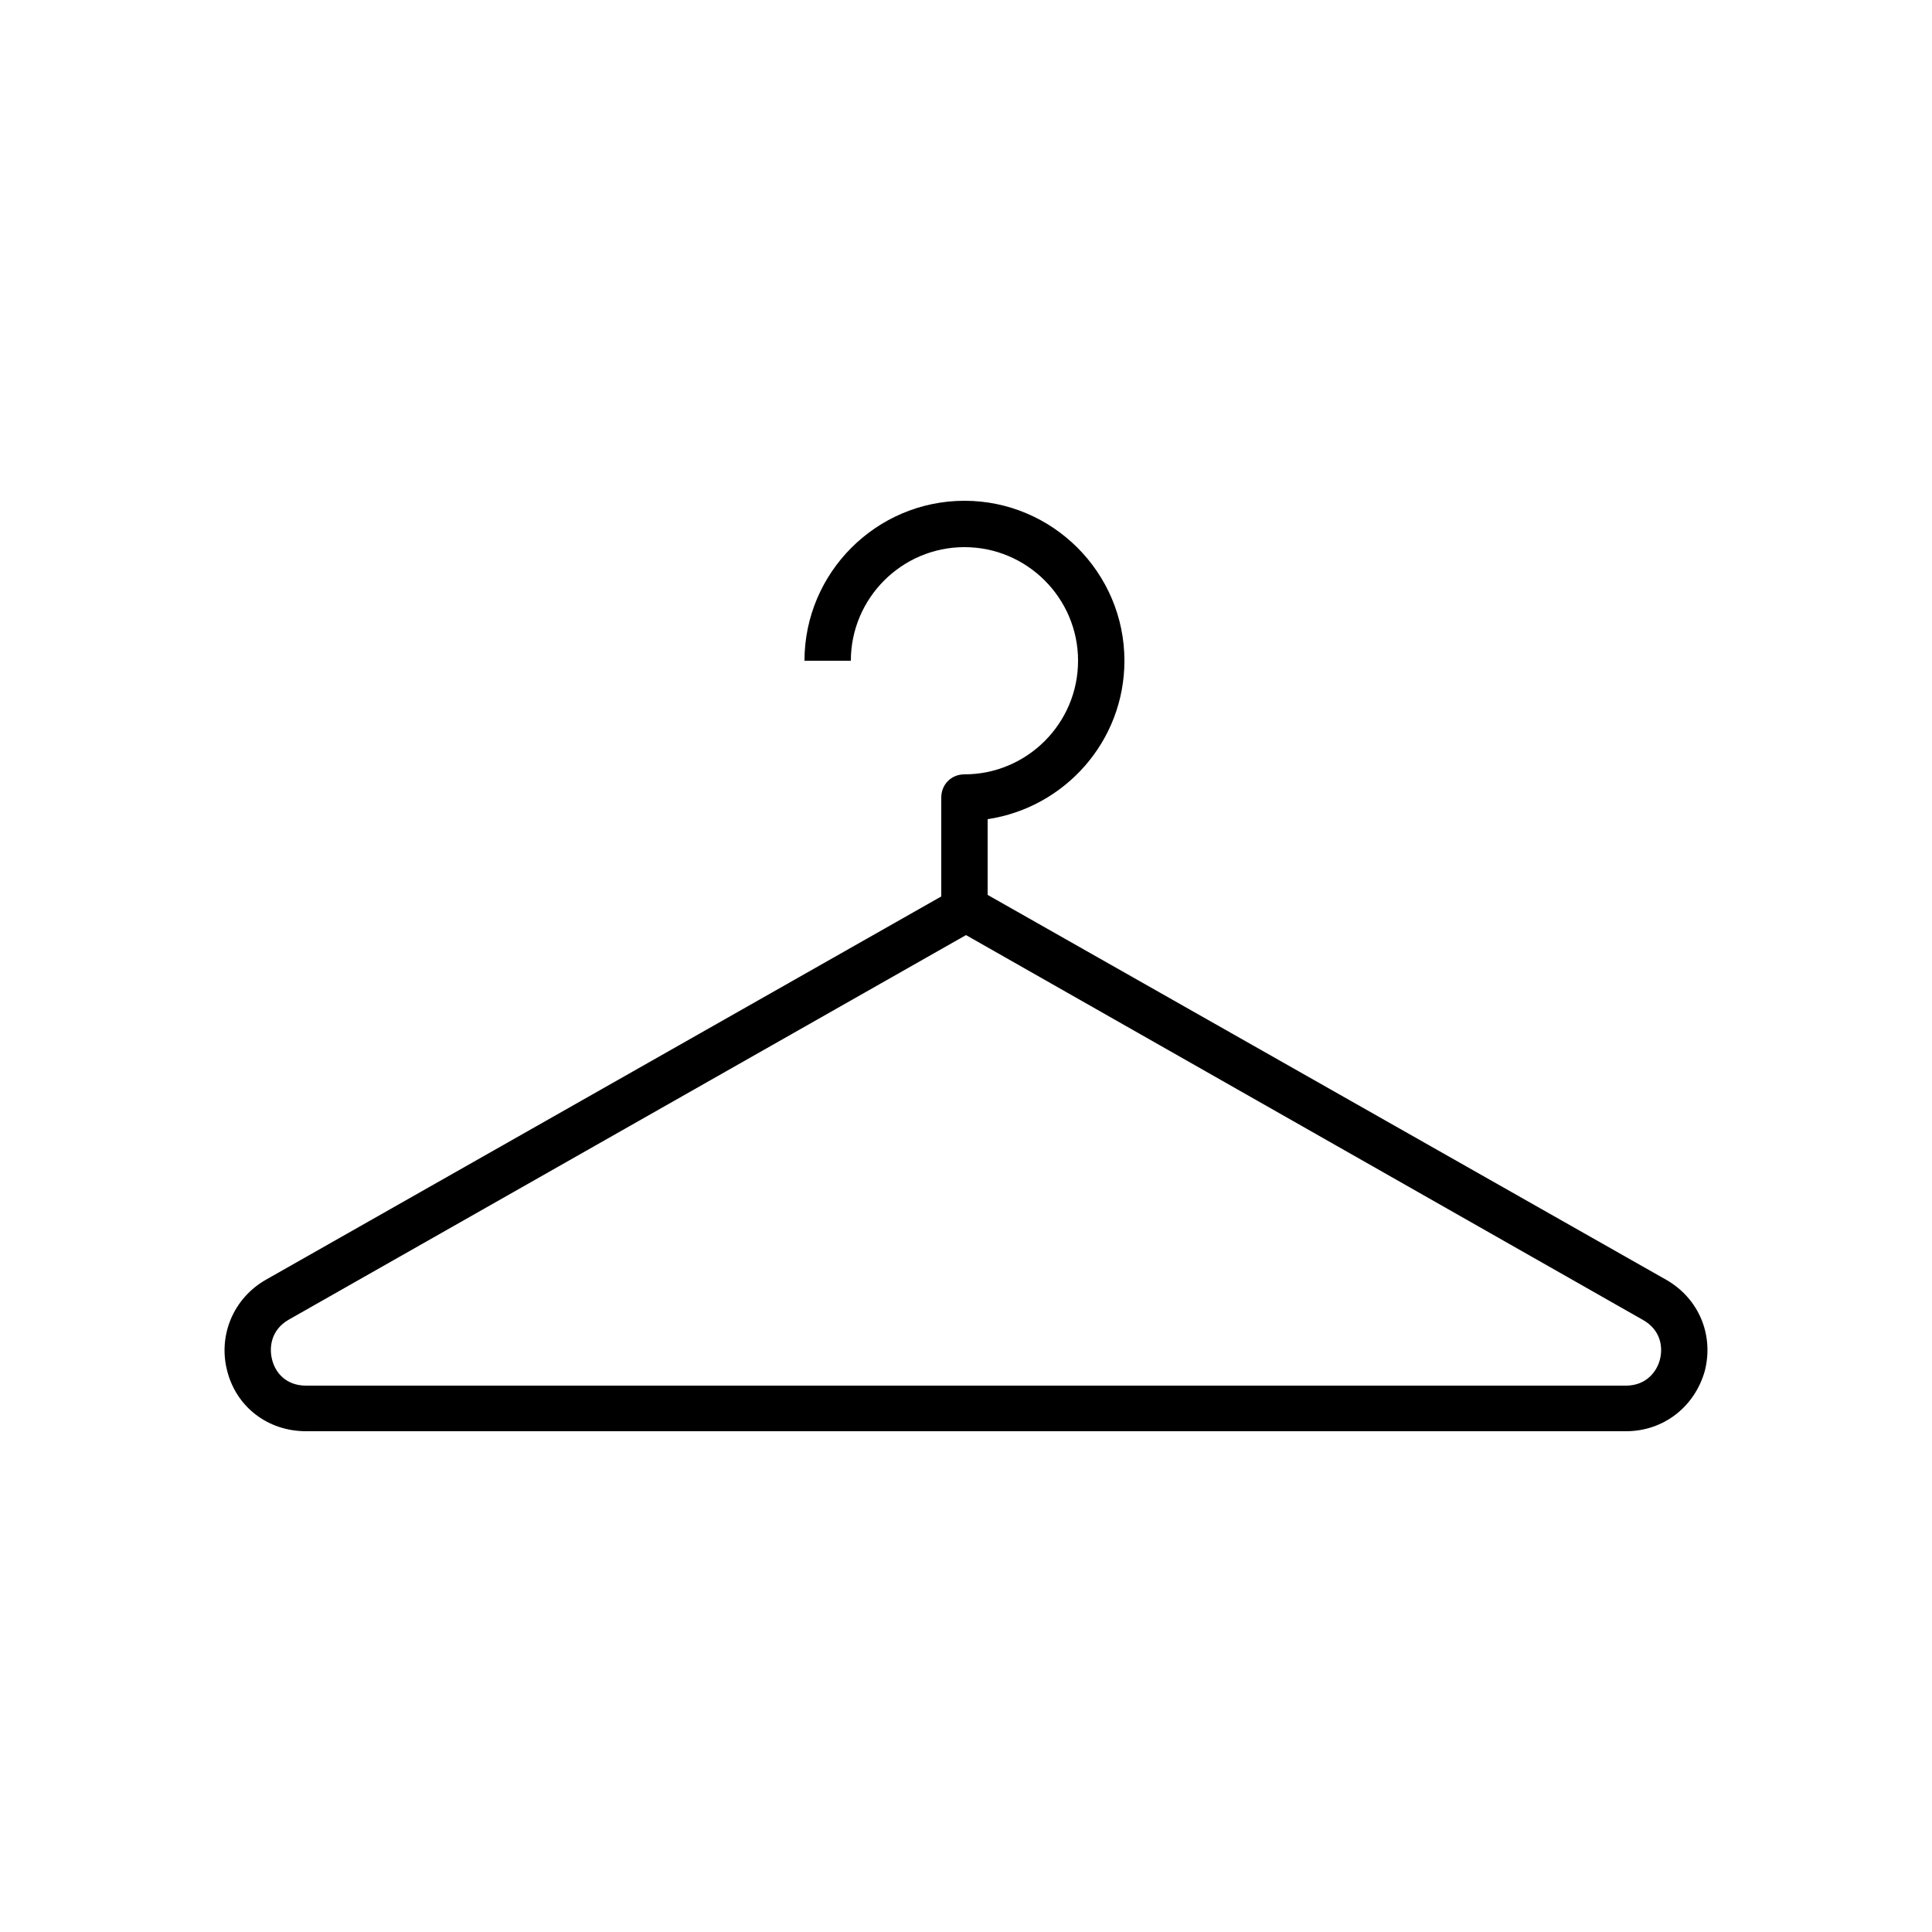 <?xml version="1.0" encoding="utf-8"?>
<!-- Generator: Adobe Illustrator 25.4.1, SVG Export Plug-In . SVG Version: 6.00 Build 0)  -->
<svg version="1.1" xmlns="http://www.w3.org/2000/svg" xmlns:xlink="http://www.w3.org/1999/xlink" x="0px" y="0px"
	 viewBox="0 0 250 250" style="enable-background:new 0 0 250 250;" xml:space="preserve">
<g id="ico-luci">
</g>
<g id="ico-arredi-eventi">
</g>
<g id="ico-arredi-vintage">
</g>
<g id="ico-tavoli-sedie">
</g>
<g id="ico-bicchieri_e_cristalleria">
</g>
<g id="ico-complementi">
	<path d="M215.6,165.6l-87.8-49.8V106c10-1.5,17.7-10.1,17.7-20.5c0-11.4-9.3-20.7-20.7-20.7c-11.4,0-20.7,9.3-20.7,20.7h6
		c0-8.1,6.6-14.7,14.7-14.7c8.1,0,14.7,6.6,14.7,14.7c0,8.1-6.6,14.7-14.7,14.7c-1.7,0-3,1.3-3,3v12.8l-87.4,49.6
		c-4.2,2.4-6.2,7.2-5,11.8c1.2,4.7,5.3,7.8,10.2,7.8h170.8c4.9,0,8.9-3.2,10.2-7.8C221.8,172.7,219.8,168,215.6,165.6z M214.8,175.9
		c-0.4,1.6-1.8,3.4-4.4,3.4H39.6c-2.6,0-4-1.7-4.4-3.4c-0.4-1.6-0.1-3.8,2.1-5.1L125,121l87.6,49.8
		C214.9,172.1,215.2,174.3,214.8,175.9z"/>
</g>
<g id="ico-attrazzature_cucina">
</g>
<g id="ico-finger_food">
</g>
<g id="ico-gazebo_ed_ombrelloni">
</g>
<g id="ico-piatti">
</g>
<g id="ico-Kitchen_Pallets">
</g>
<g id="ico-servizio_e_sala">
</g>
<g id="ico-posate">
</g>
<g id="icon-tovagliato">
</g>
<g id="ico-vassoi">
</g>
</svg>
